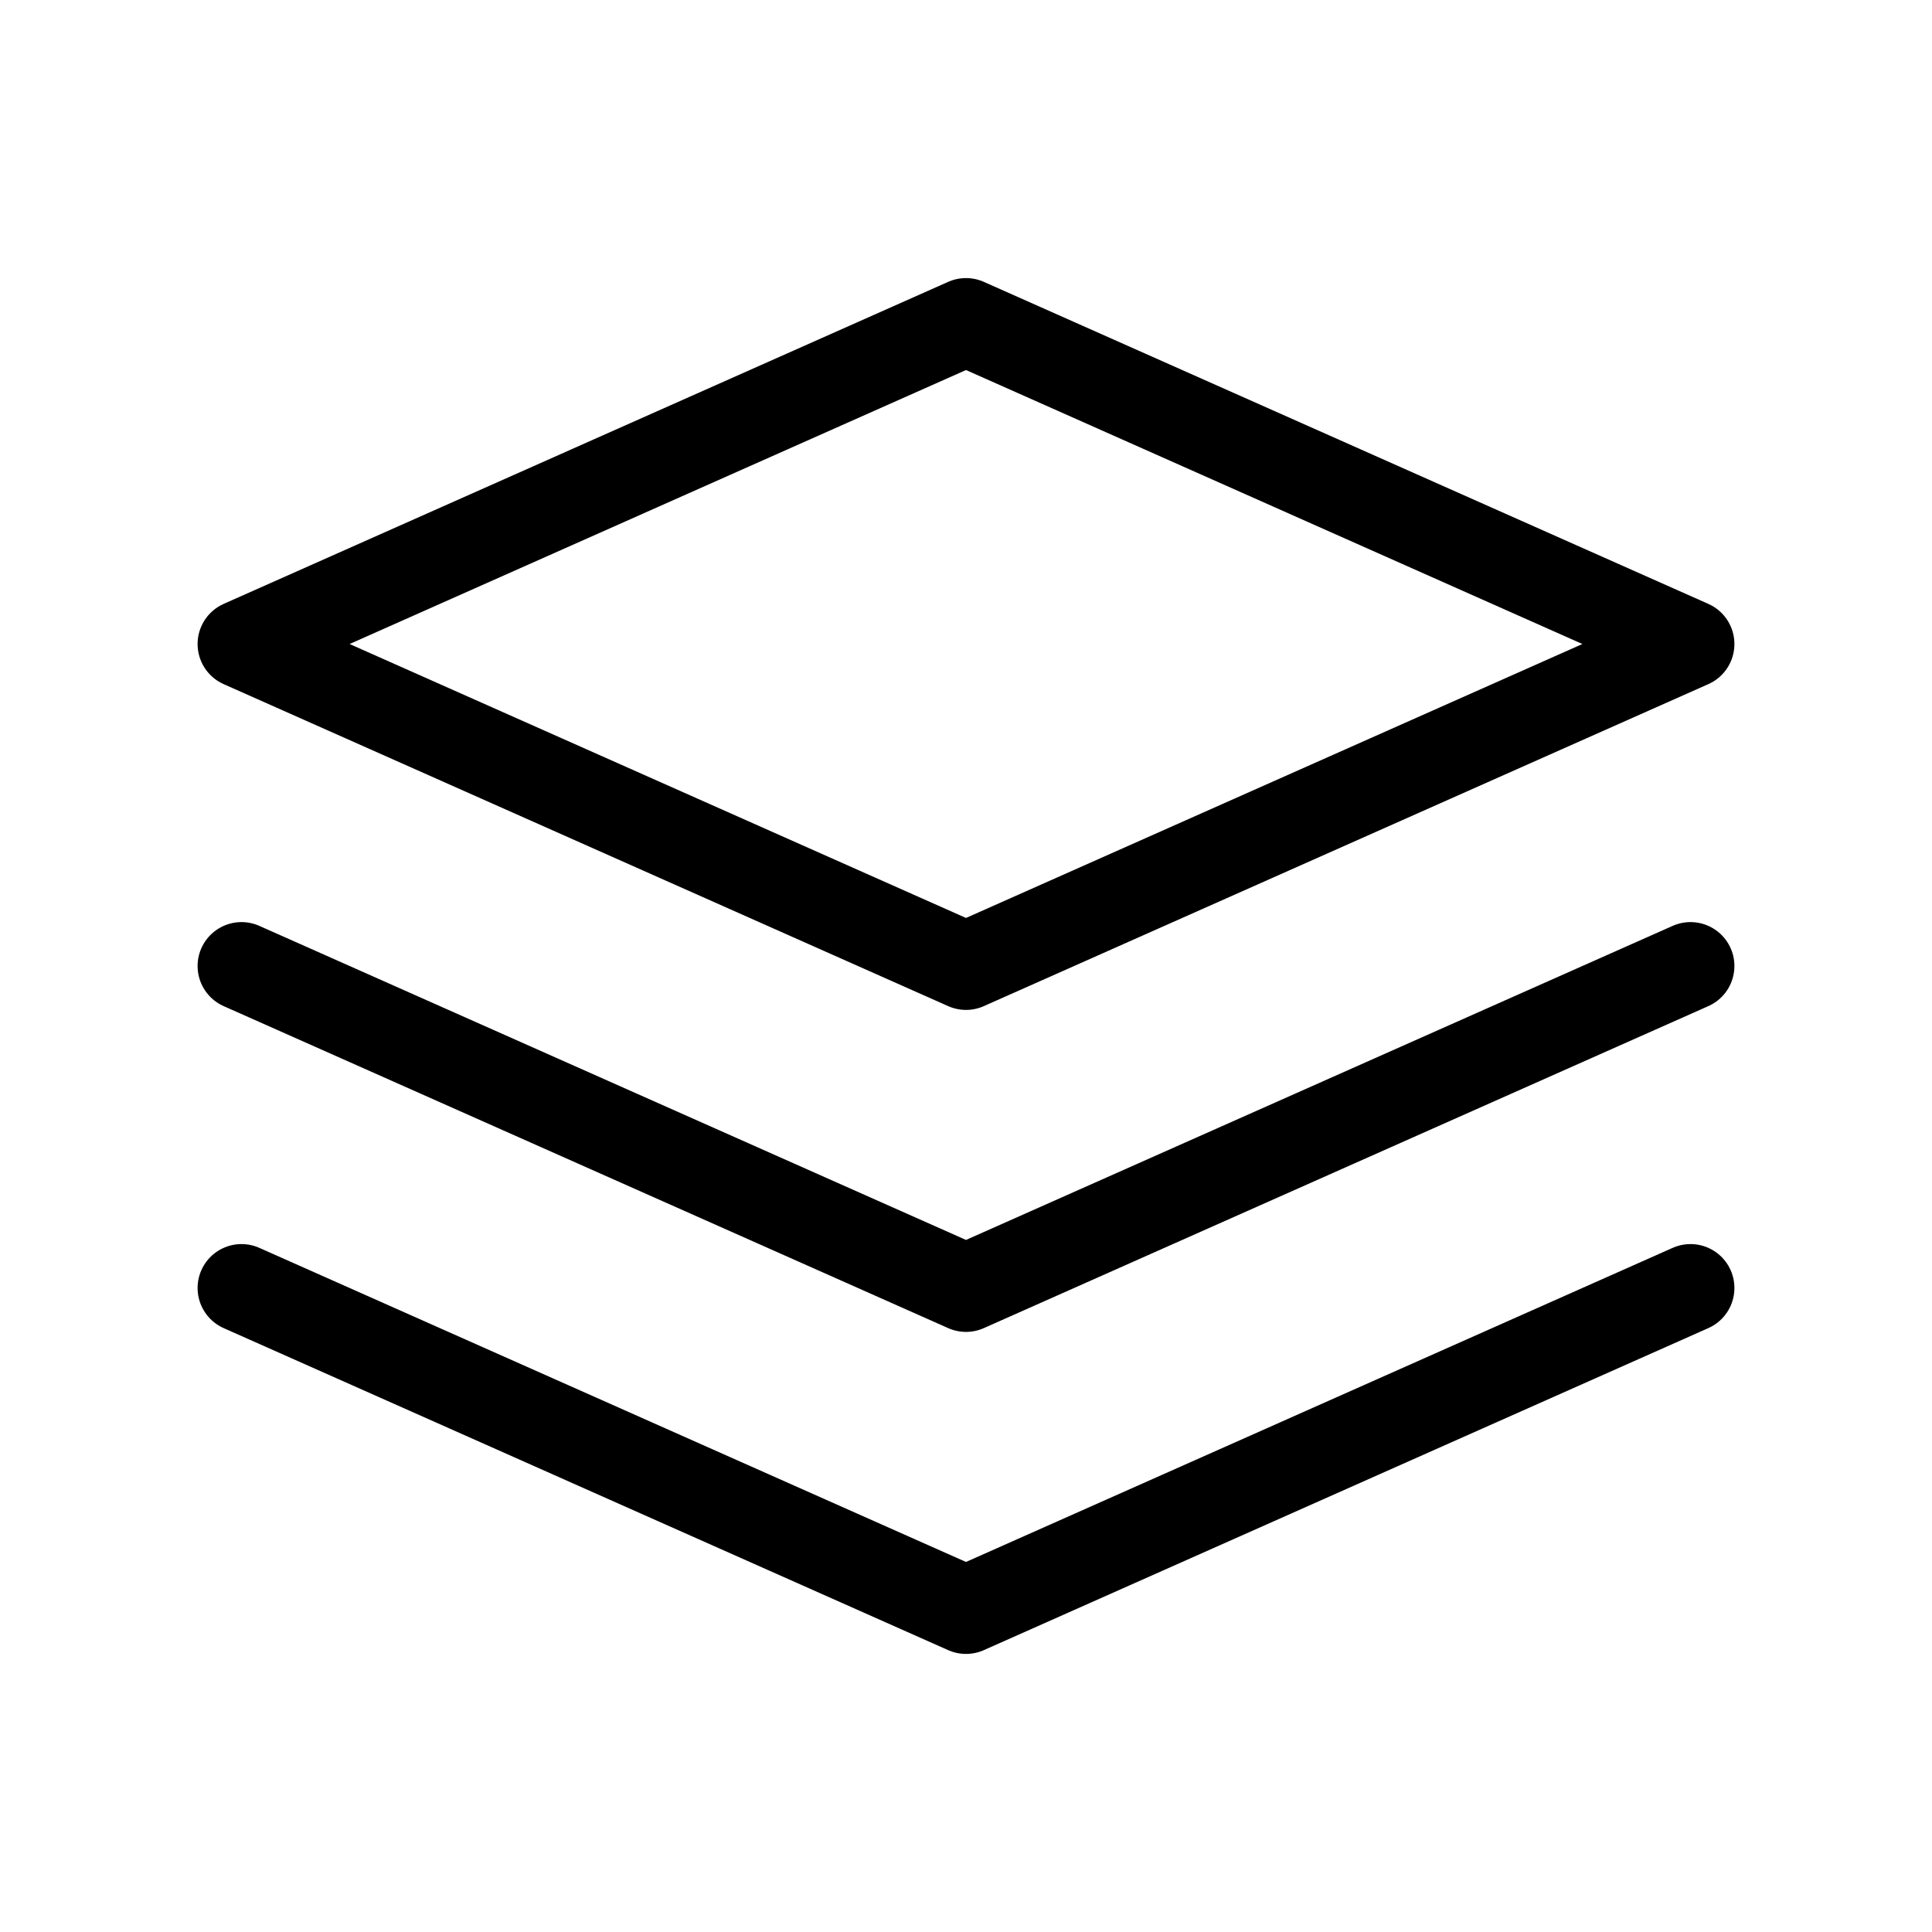 <svg width="44" height="44" viewBox="0 0 44 44" fill="none" xmlns="http://www.w3.org/2000/svg">
<path d="M38.5 22L22 29.333L5.5 22M38.5 29.333L22 36.667L5.5 29.333M38.5 14.667L22 22L5.5 14.667L22 7.333L38.5 14.667Z" stroke="black" stroke-width="2" stroke-linecap="round" stroke-linejoin="round"/>
</svg>
